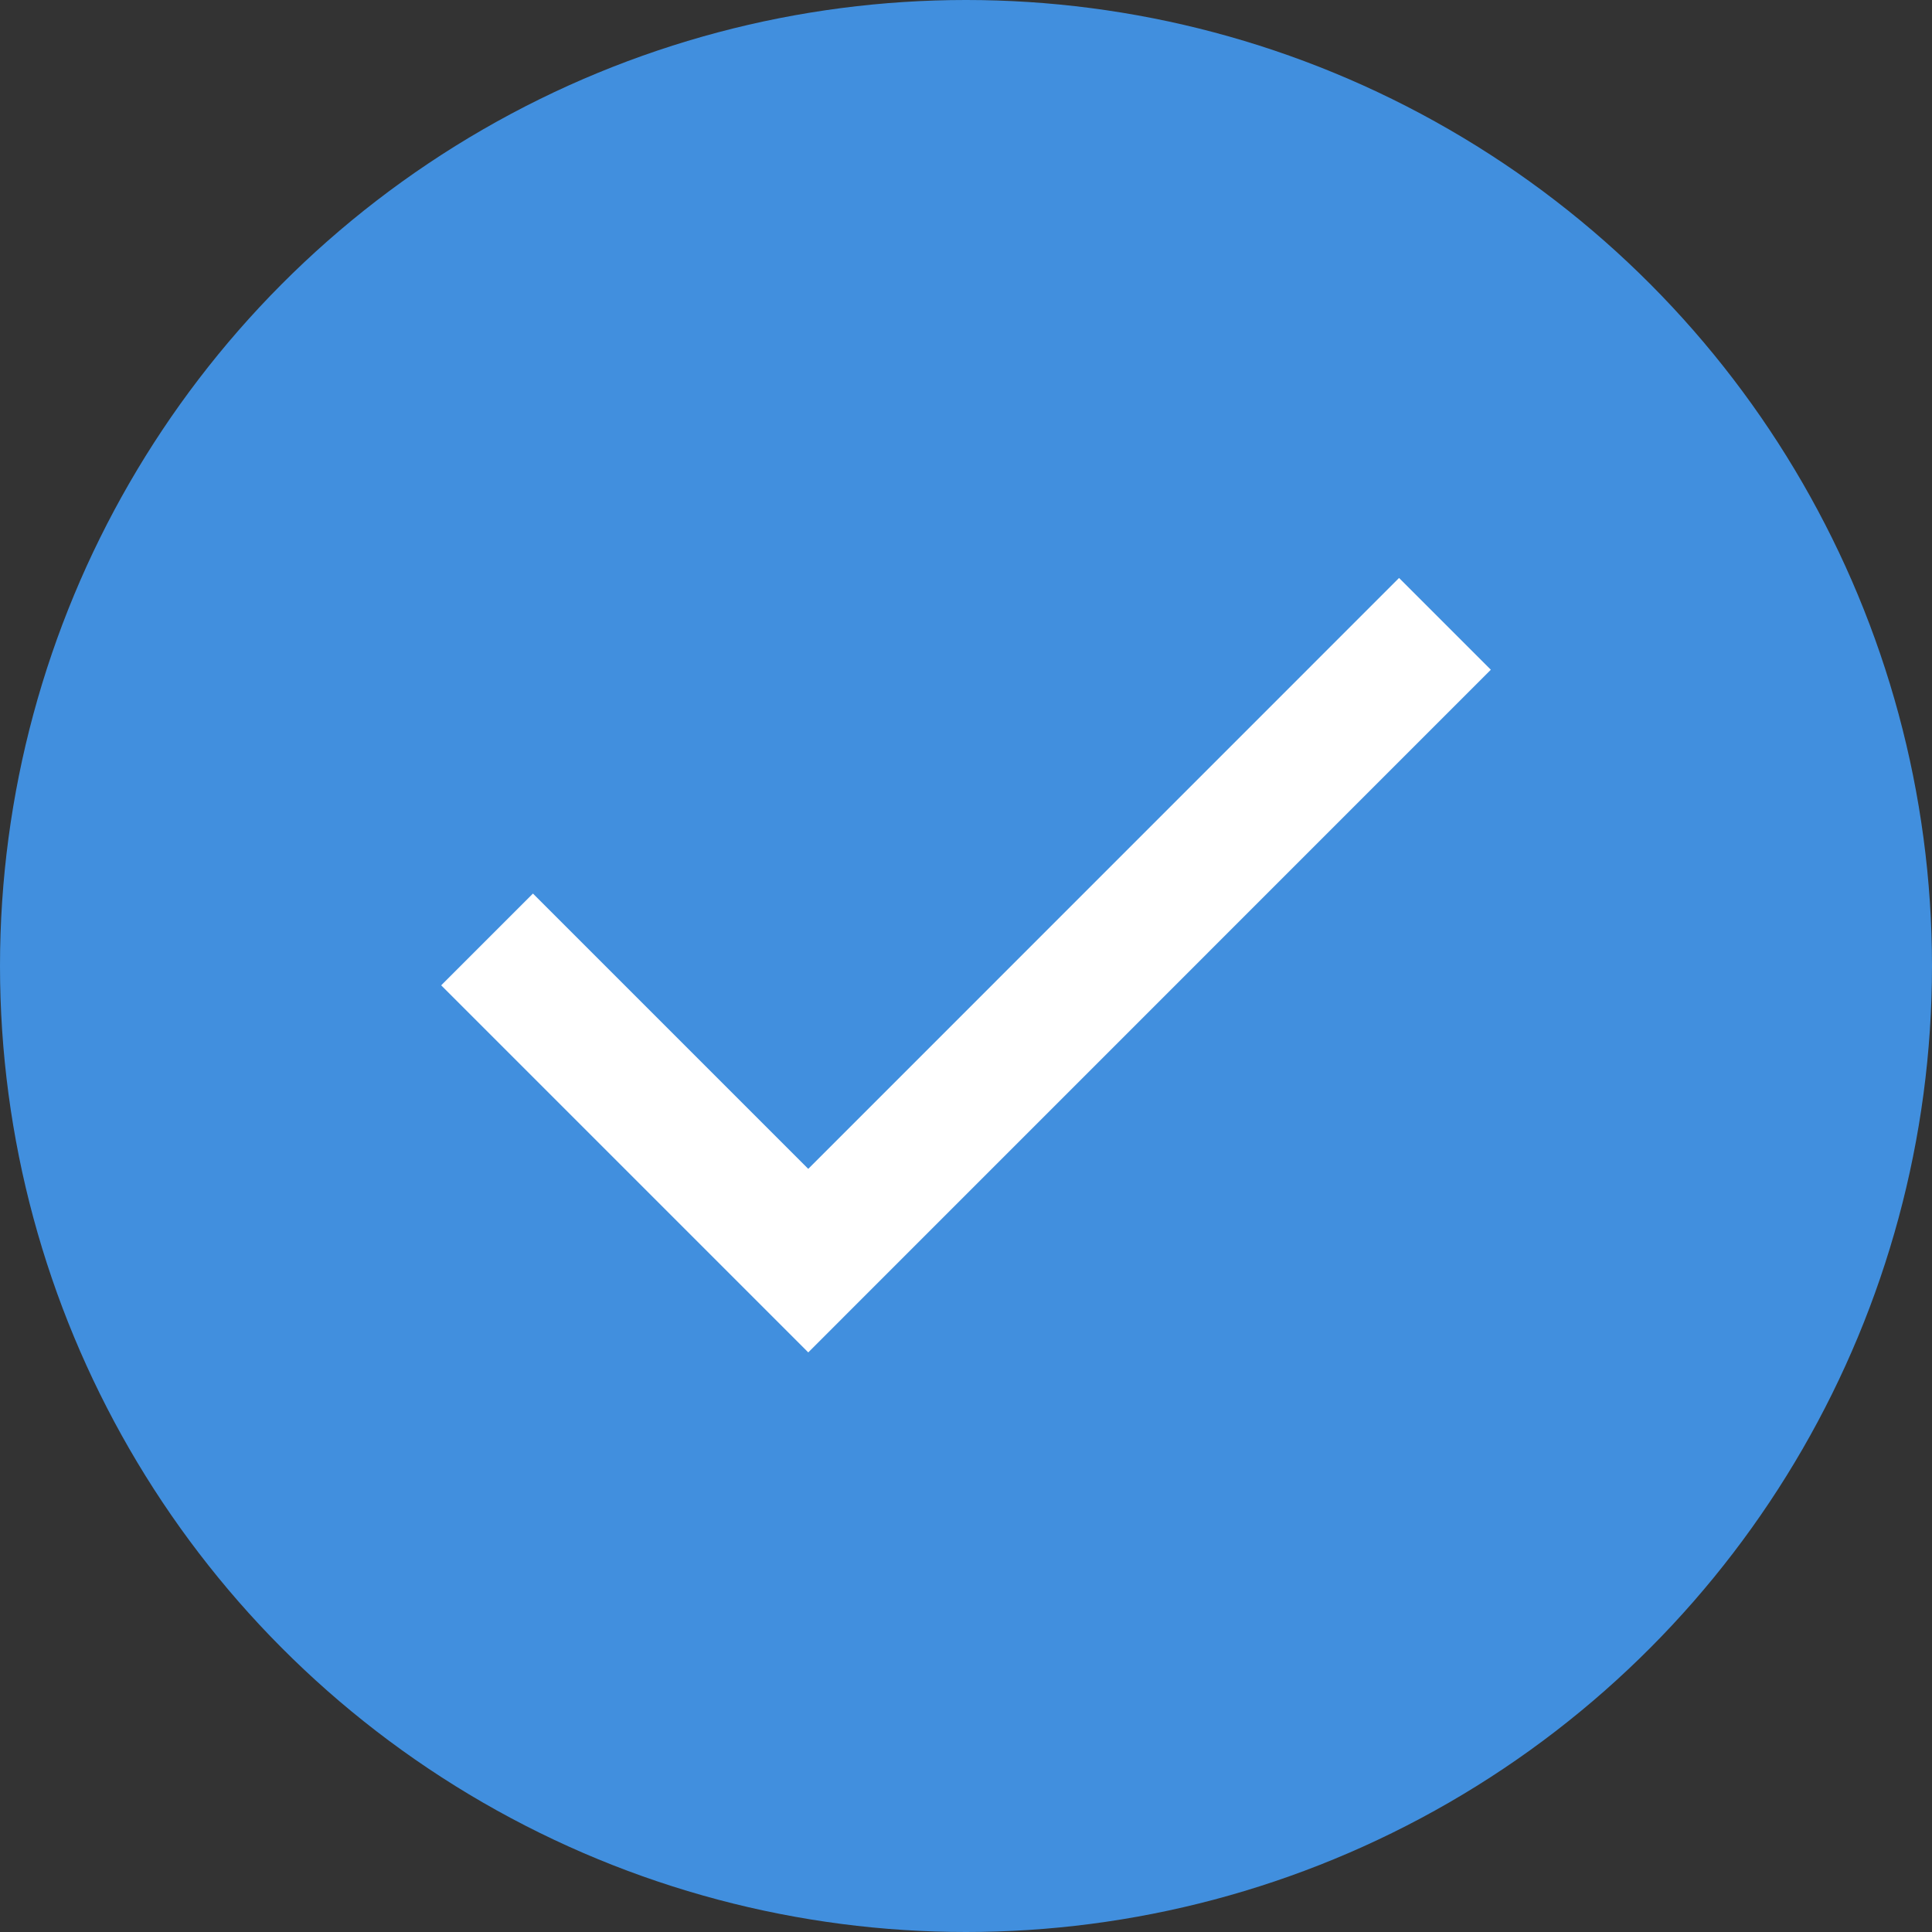 <svg width="20" height="20" viewBox="0 0 20 20" fill="none" xmlns="http://www.w3.org/2000/svg">
<rect x="0" y="0" width="20" height="20" fill="#333333" stroke="none"/>
<circle cx="10" cy="10" r="10" fill="#418FDE"/>
<mask id="mask0_104_2183" style="mask-type:alpha" maskUnits="userSpaceOnUse" x="2" y="2" width="16" height="16">
<rect x="2" y="2" width="16" height="16" fill="#D9D9D9"/>
</mask>
<g mask="url(#mask0_104_2183)">
<path d="M8.367 14L4.567 10.2L5.517 9.25L8.367 12.1L14.483 5.983L15.433 6.933L8.367 14Z" fill="white"/>
</g>
</svg>
